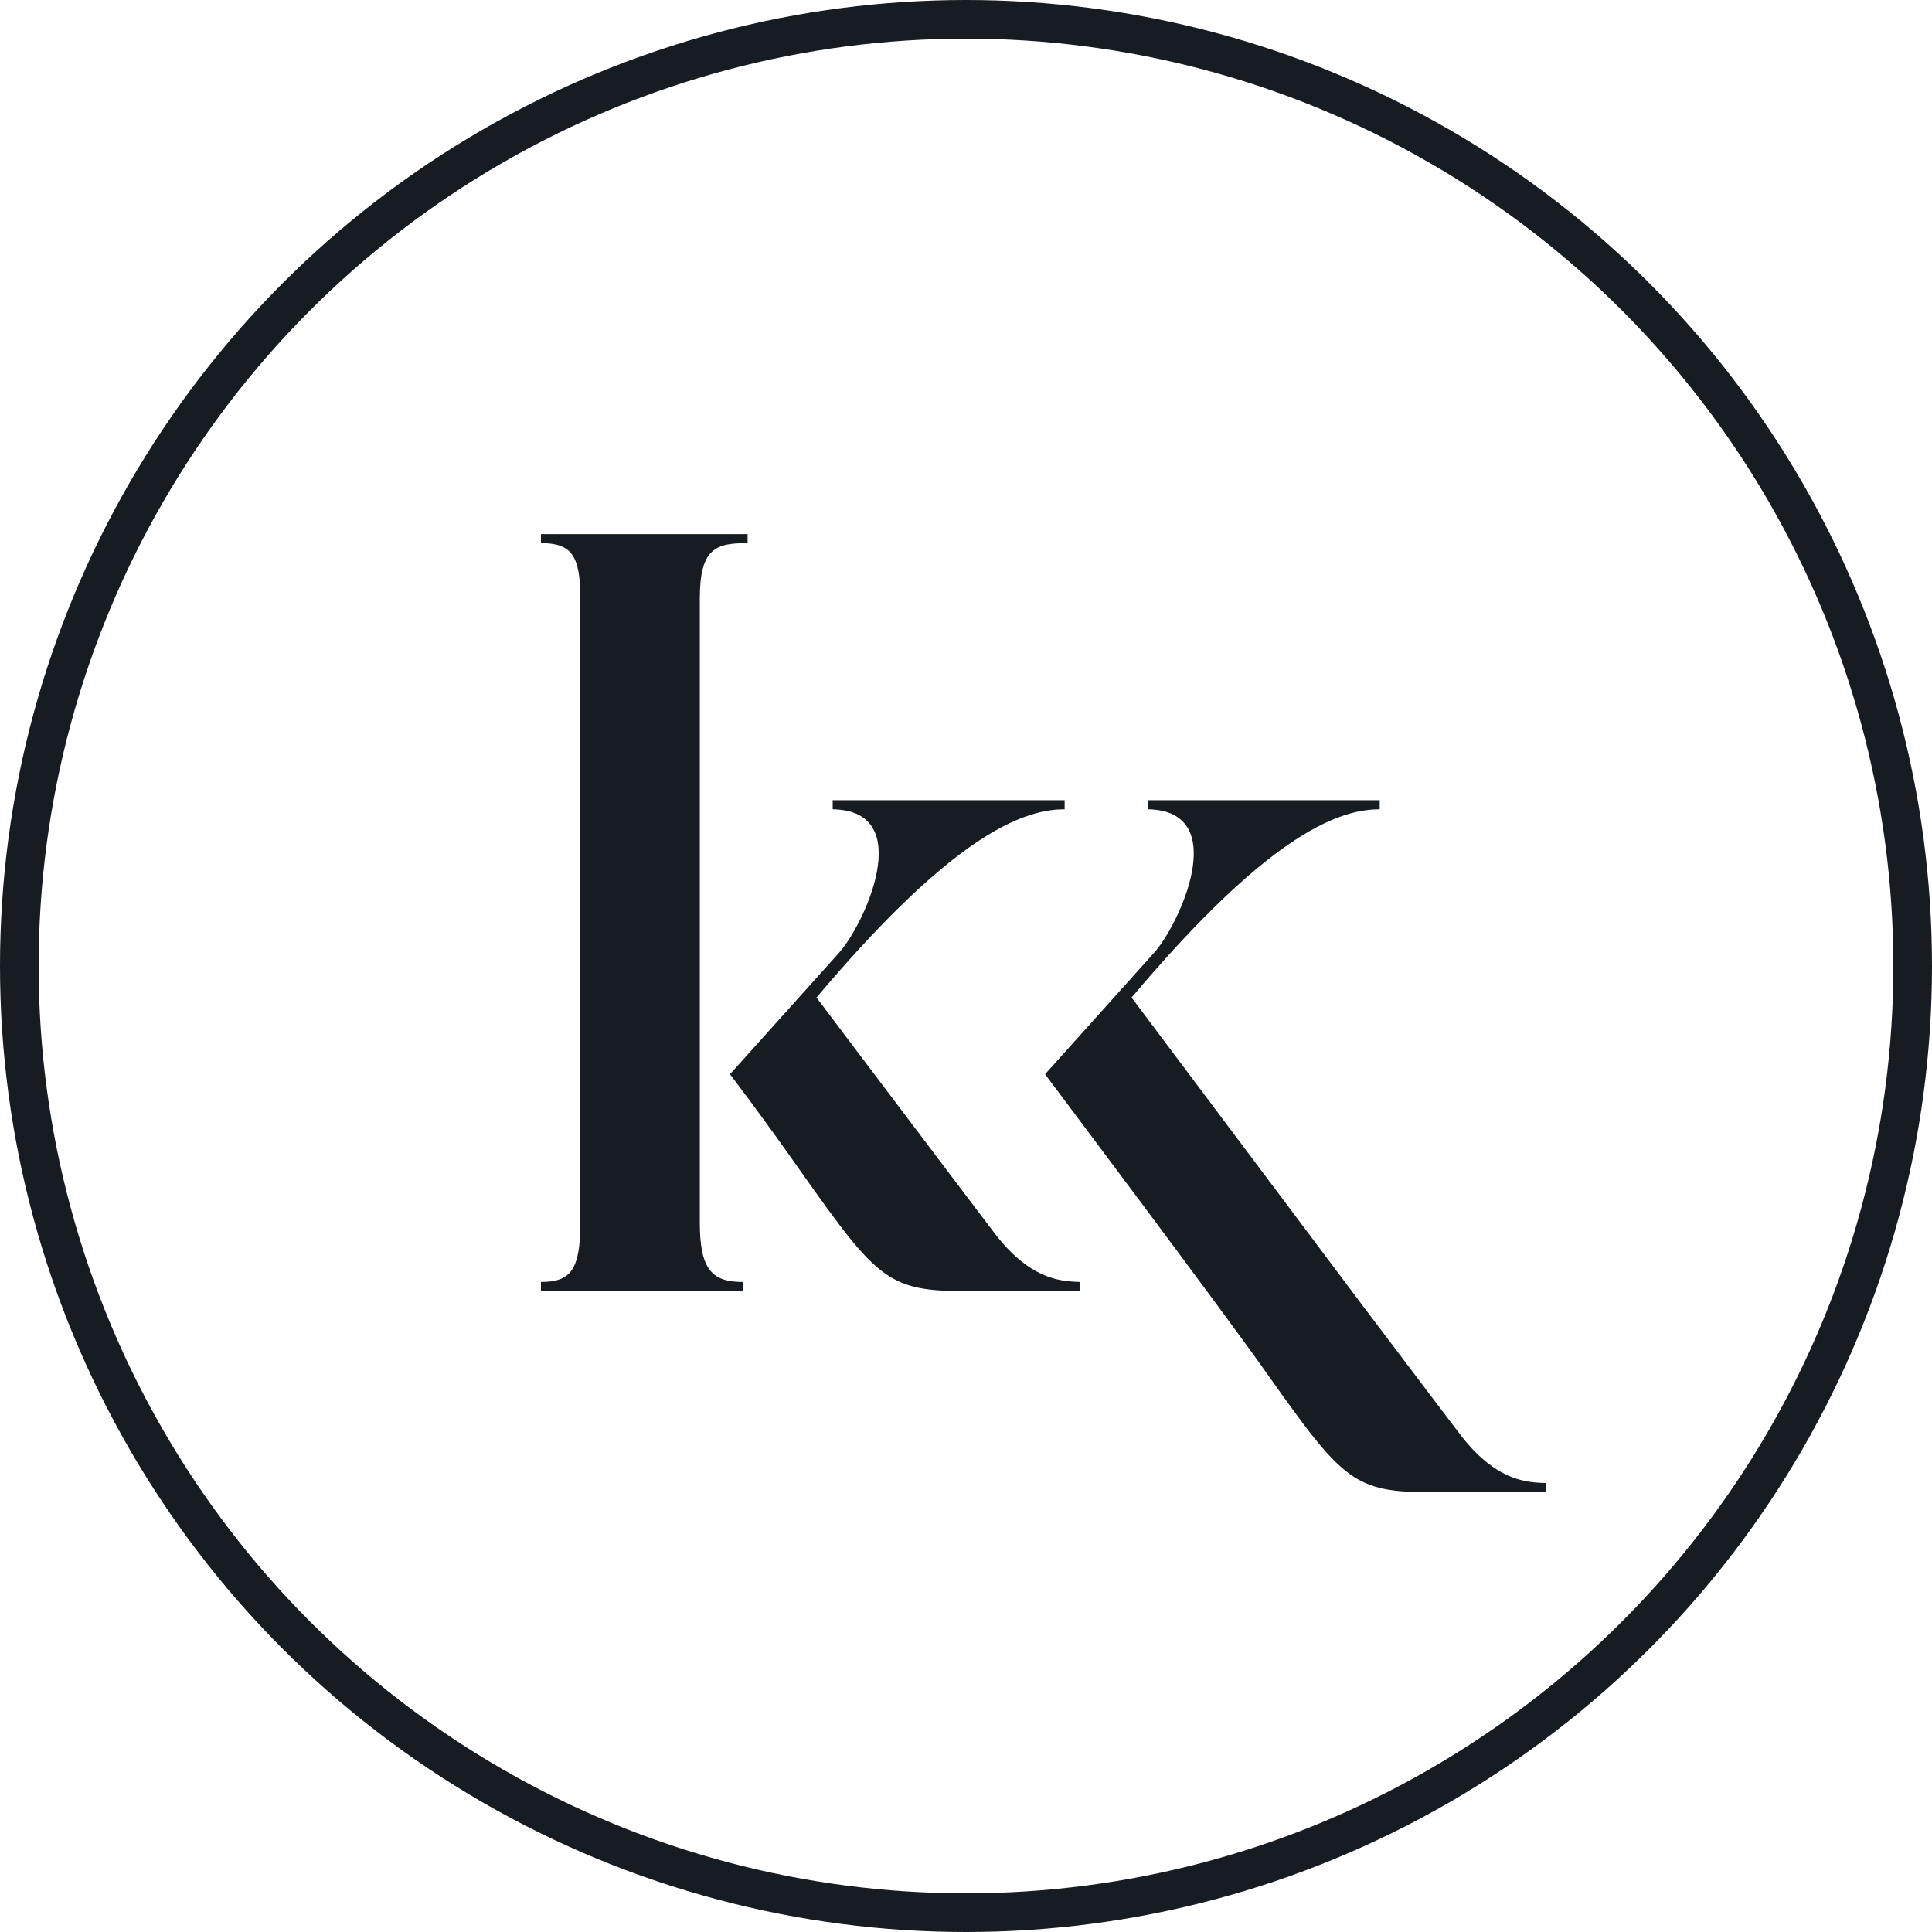 <svg width="50" height="50" viewBox="0 0 50 50" fill="none" xmlns="http://www.w3.org/2000/svg">
<circle cx="25" cy="25" r="24.5" stroke="#171C22"/>
<path fill-rule="evenodd" clip-rule="evenodd" d="M19.348 13.822V14.056C18.548 14.056 18.111 14.165 18.111 15.482V31.643C18.111 32.871 18.439 33.177 19.222 33.177V33.412H14V33.177C14.764 33.177 15.019 32.871 15.019 31.643V15.482C15.019 14.363 14.782 14.056 14 14.056V13.822H19.348ZM26.454 32.659C26.231 32.484 25.997 32.25 25.753 31.933C25.753 31.933 25.517 31.628 23.221 28.586L22.331 27.407C21.971 26.929 21.572 26.4 21.131 25.816C21.907 24.896 22.599 24.145 23.221 23.531C24.826 21.945 25.956 21.282 26.801 21.05C27.08 20.974 27.329 20.944 27.553 20.944V20.709H27.55H22.201H21.55V20.944C23.752 20.979 22.35 23.975 21.696 24.678L18.892 27.801C18.892 27.801 19.694 28.847 20.731 30.326C21.754 31.771 22.321 32.551 22.916 32.965C23.443 33.332 23.991 33.412 24.897 33.412H27.424H27.955V33.177L27.942 33.177C27.593 33.163 27.071 33.144 26.454 32.659ZM37.799 37.137C38.042 37.454 38.277 37.688 38.5 37.863C39.117 38.348 39.639 38.367 39.988 38.381L40.001 38.381V38.616H39.469H36.943C36.037 38.616 35.488 38.536 34.962 38.169C34.367 37.755 33.8 36.975 32.776 35.53C31.74 34.051 27.046 27.801 27.046 27.801L29.849 24.678C30.504 23.975 31.905 20.979 29.704 20.944V20.709H30.355H35.703H35.707V20.944C35.483 20.944 35.234 20.974 34.955 21.05C34.109 21.282 32.979 21.946 31.374 23.531C30.753 24.145 30.06 24.897 29.285 25.816C29.734 26.412 31.257 28.444 32.66 30.316C33.877 31.939 35.004 33.443 35.266 33.79C37.562 36.832 37.799 37.137 37.799 37.137Z" fill="#171C22"/>
</svg>
